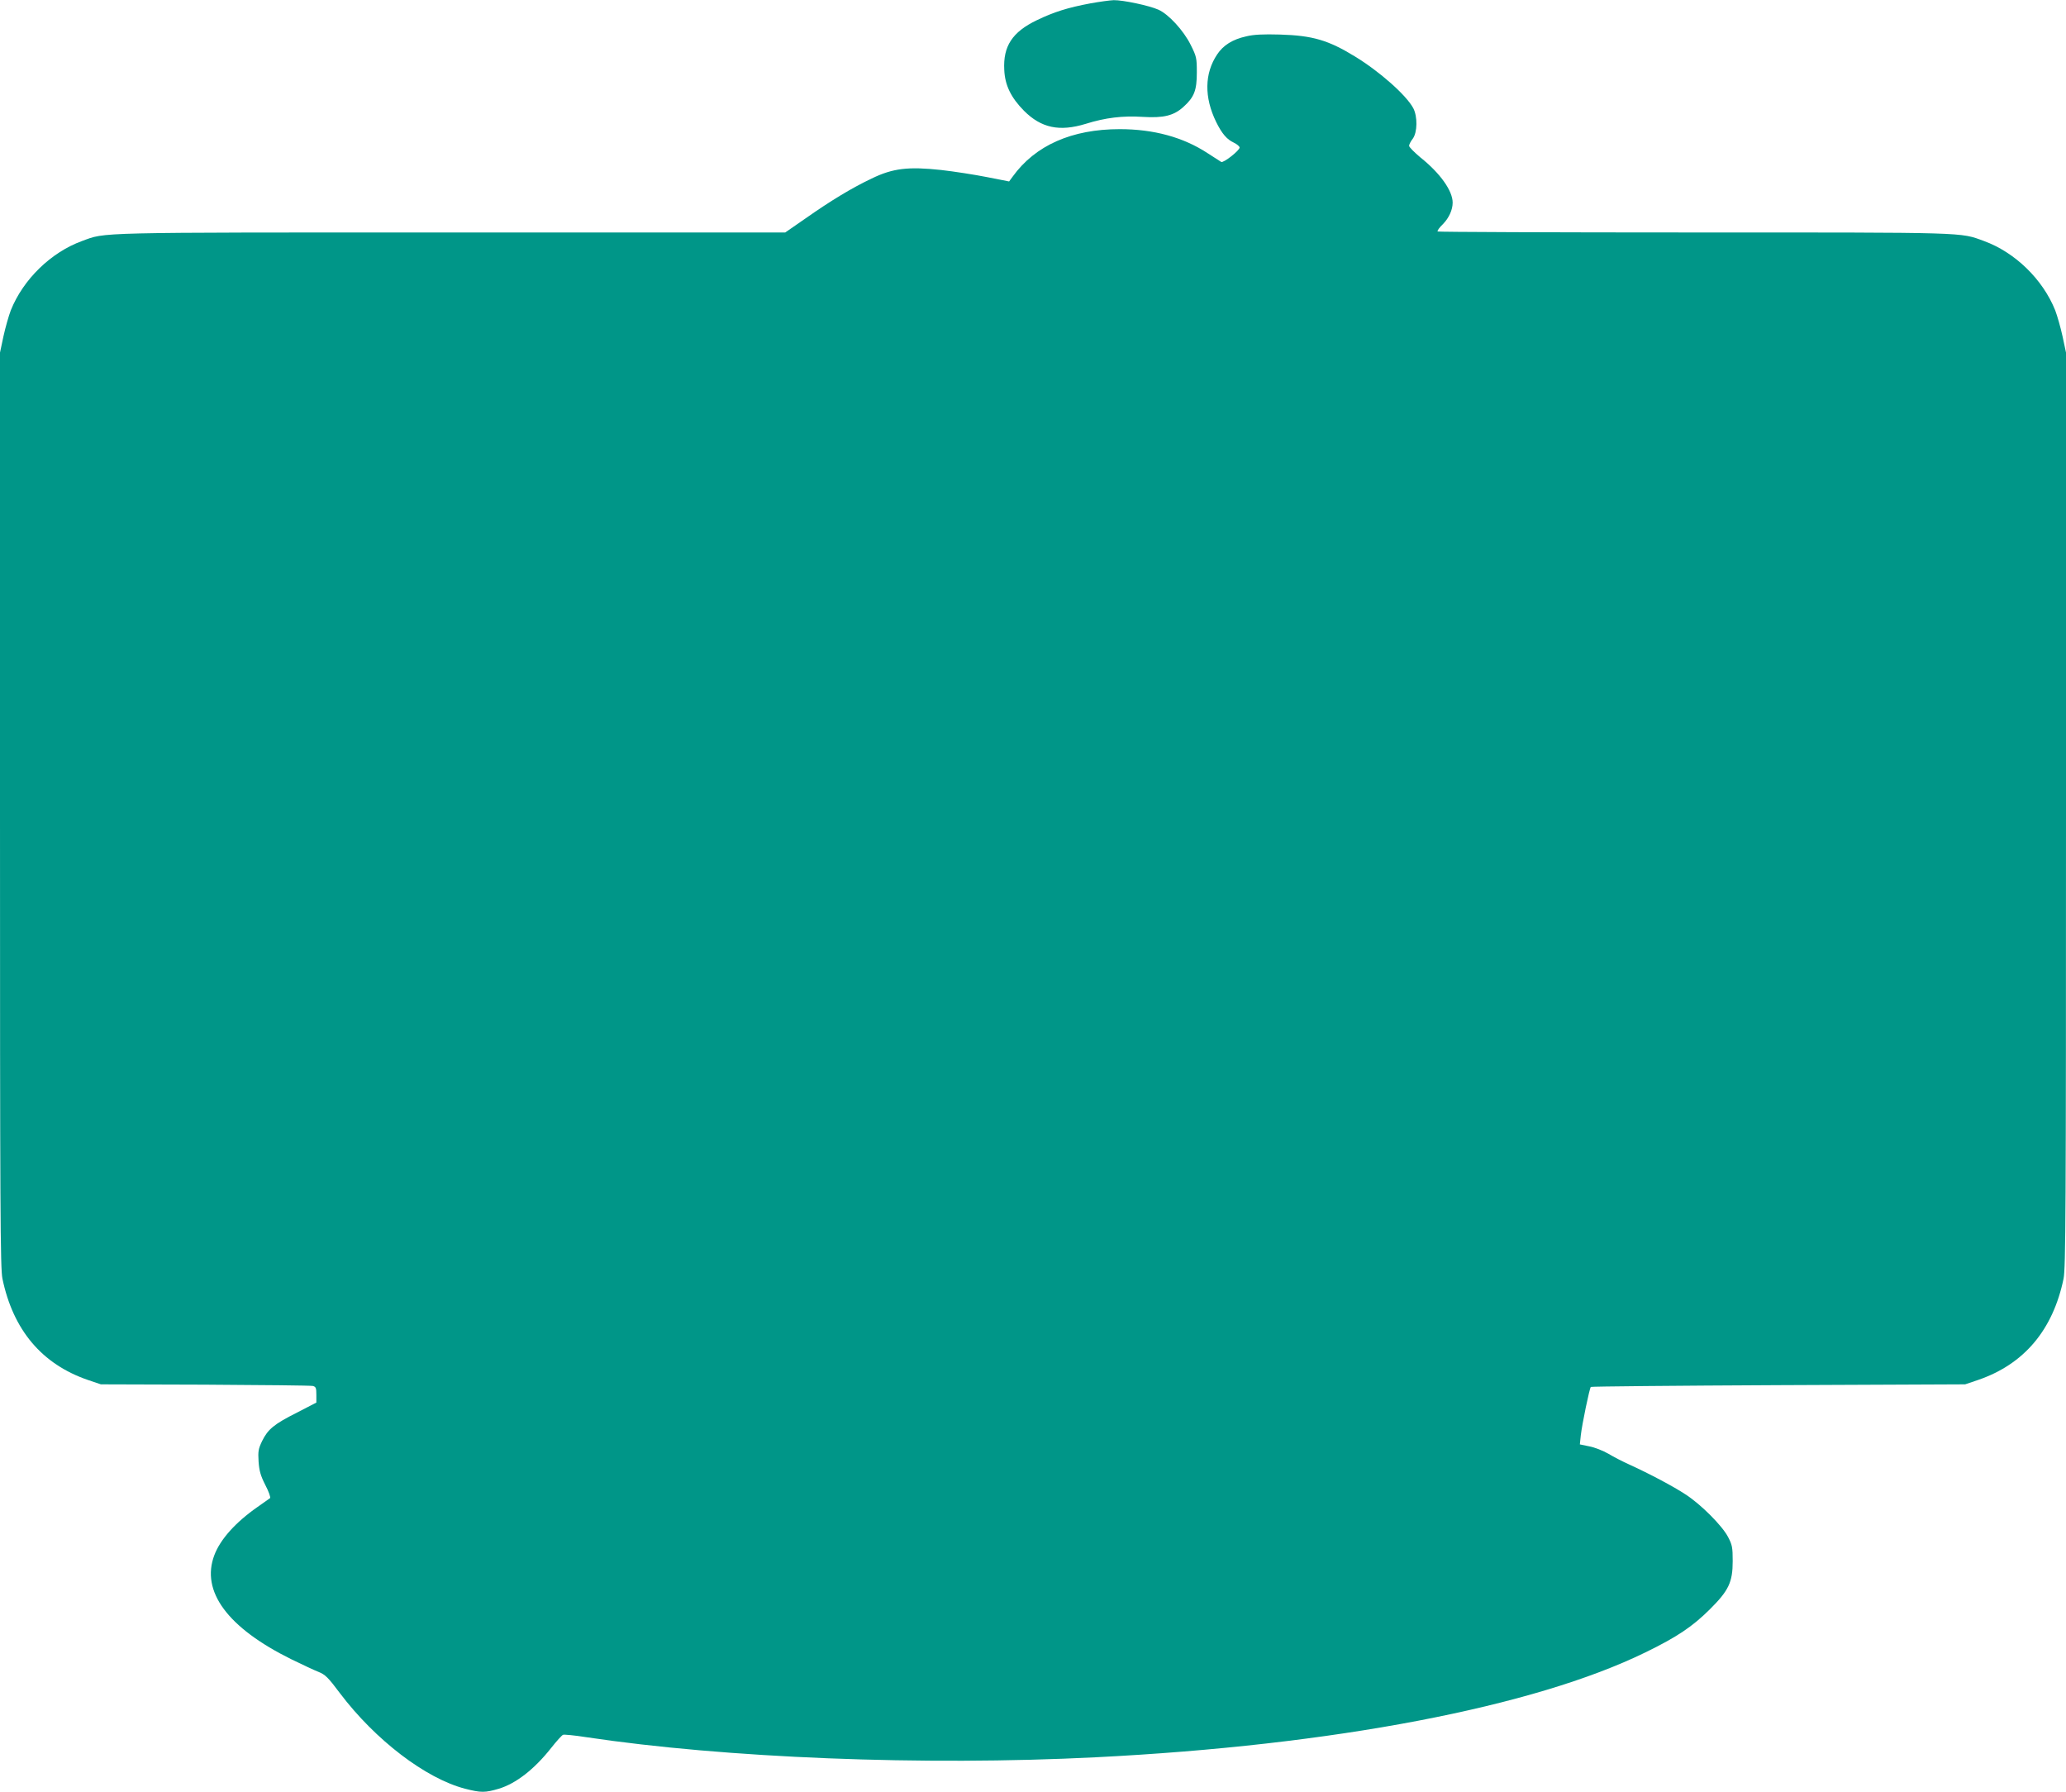 <?xml version="1.0" standalone="no"?>
<!DOCTYPE svg PUBLIC "-//W3C//DTD SVG 20010904//EN"
 "http://www.w3.org/TR/2001/REC-SVG-20010904/DTD/svg10.dtd">
<svg version="1.0" xmlns="http://www.w3.org/2000/svg"
 width="1280pt" height="1110pt" viewBox="0 0 1280 1110"
 preserveAspectRatio="xMidYMid meet">
<g transform="translate(0,1110) scale(0.1,-0.1)"
fill="#009688" stroke="none">
<path d="M6755 11079 c-139 -26 -225 -53 -331 -104 -152 -73 -210 -161 -202
-308 4 -95 42 -172 122 -253 107 -107 220 -131 383 -81 121 38 229 51 353 43
130 -8 192 8 251 61 68 61 84 103 84 214 0 90 -2 99 -38 171 -44 89 -137 190
-200 218 -58 26 -221 60 -277 59 -25 -1 -90 -10 -145 -20z"/>
<path d="M7722 10875 c-86 -19 -143 -55 -181 -112 -79 -118 -81 -266 -6 -419
35 -71 66 -108 110 -128 19 -9 35 -23 35 -30 0 -18 -100 -97 -114 -89 -6 4
-44 28 -84 54 -151 99 -334 149 -545 149 -296 0 -523 -100 -663 -294 l-22 -30
-137 27 c-76 15 -204 35 -284 44 -204 22 -299 11 -431 -53 -126 -60 -254 -138
-408 -246 l-127 -88 -2071 0 c-2240 0 -2135 2 -2286 -53 -192 -70 -364 -237
-441 -429 -13 -34 -34 -108 -46 -163 l-21 -99 0 -2831 c0 -2504 2 -2839 15
-2905 66 -318 244 -530 530 -628 l80 -27 645 -2 c355 -2 655 -5 668 -8 19 -5
22 -12 22 -54 l0 -49 -120 -62 c-143 -72 -180 -103 -216 -176 -23 -48 -26 -63
-22 -127 4 -57 12 -87 42 -146 21 -40 34 -77 29 -81 -4 -3 -39 -28 -78 -55
-136 -95 -230 -200 -267 -298 -85 -224 82 -450 477 -645 66 -32 142 -68 168
-78 42 -17 59 -33 133 -132 219 -290 532 -529 776 -592 97 -25 124 -25 208 0
106 32 219 119 325 253 33 42 66 78 73 81 7 3 70 -3 140 -14 865 -130 2090
-179 3162 -125 1470 74 2714 312 3405 650 195 95 290 159 397 265 118 117 143
169 143 300 0 85 -3 101 -29 150 -36 69 -167 201 -263 263 -74 49 -223 128
-348 185 -38 17 -97 47 -130 67 -33 19 -86 40 -119 46 l-58 12 6 57 c8 70 54
291 62 299 3 3 526 8 1162 11 l1157 5 80 27 c286 98 464 310 530 628 13 66 15
401 15 2905 l0 2831 -21 99 c-12 55 -33 129 -46 163 -77 192 -249 359 -441
429 -150 55 -87 53 -1796 53 -871 0 -1586 3 -1589 6 -4 4 11 25 33 46 37 38
60 88 60 133 0 73 -77 182 -200 280 -38 32 -70 64 -70 72 0 7 10 28 23 44 29
40 30 137 3 189 -43 80 -207 226 -361 320 -165 101 -262 130 -465 136 -104 3
-163 0 -208 -11z"/>
</g>
</svg>
